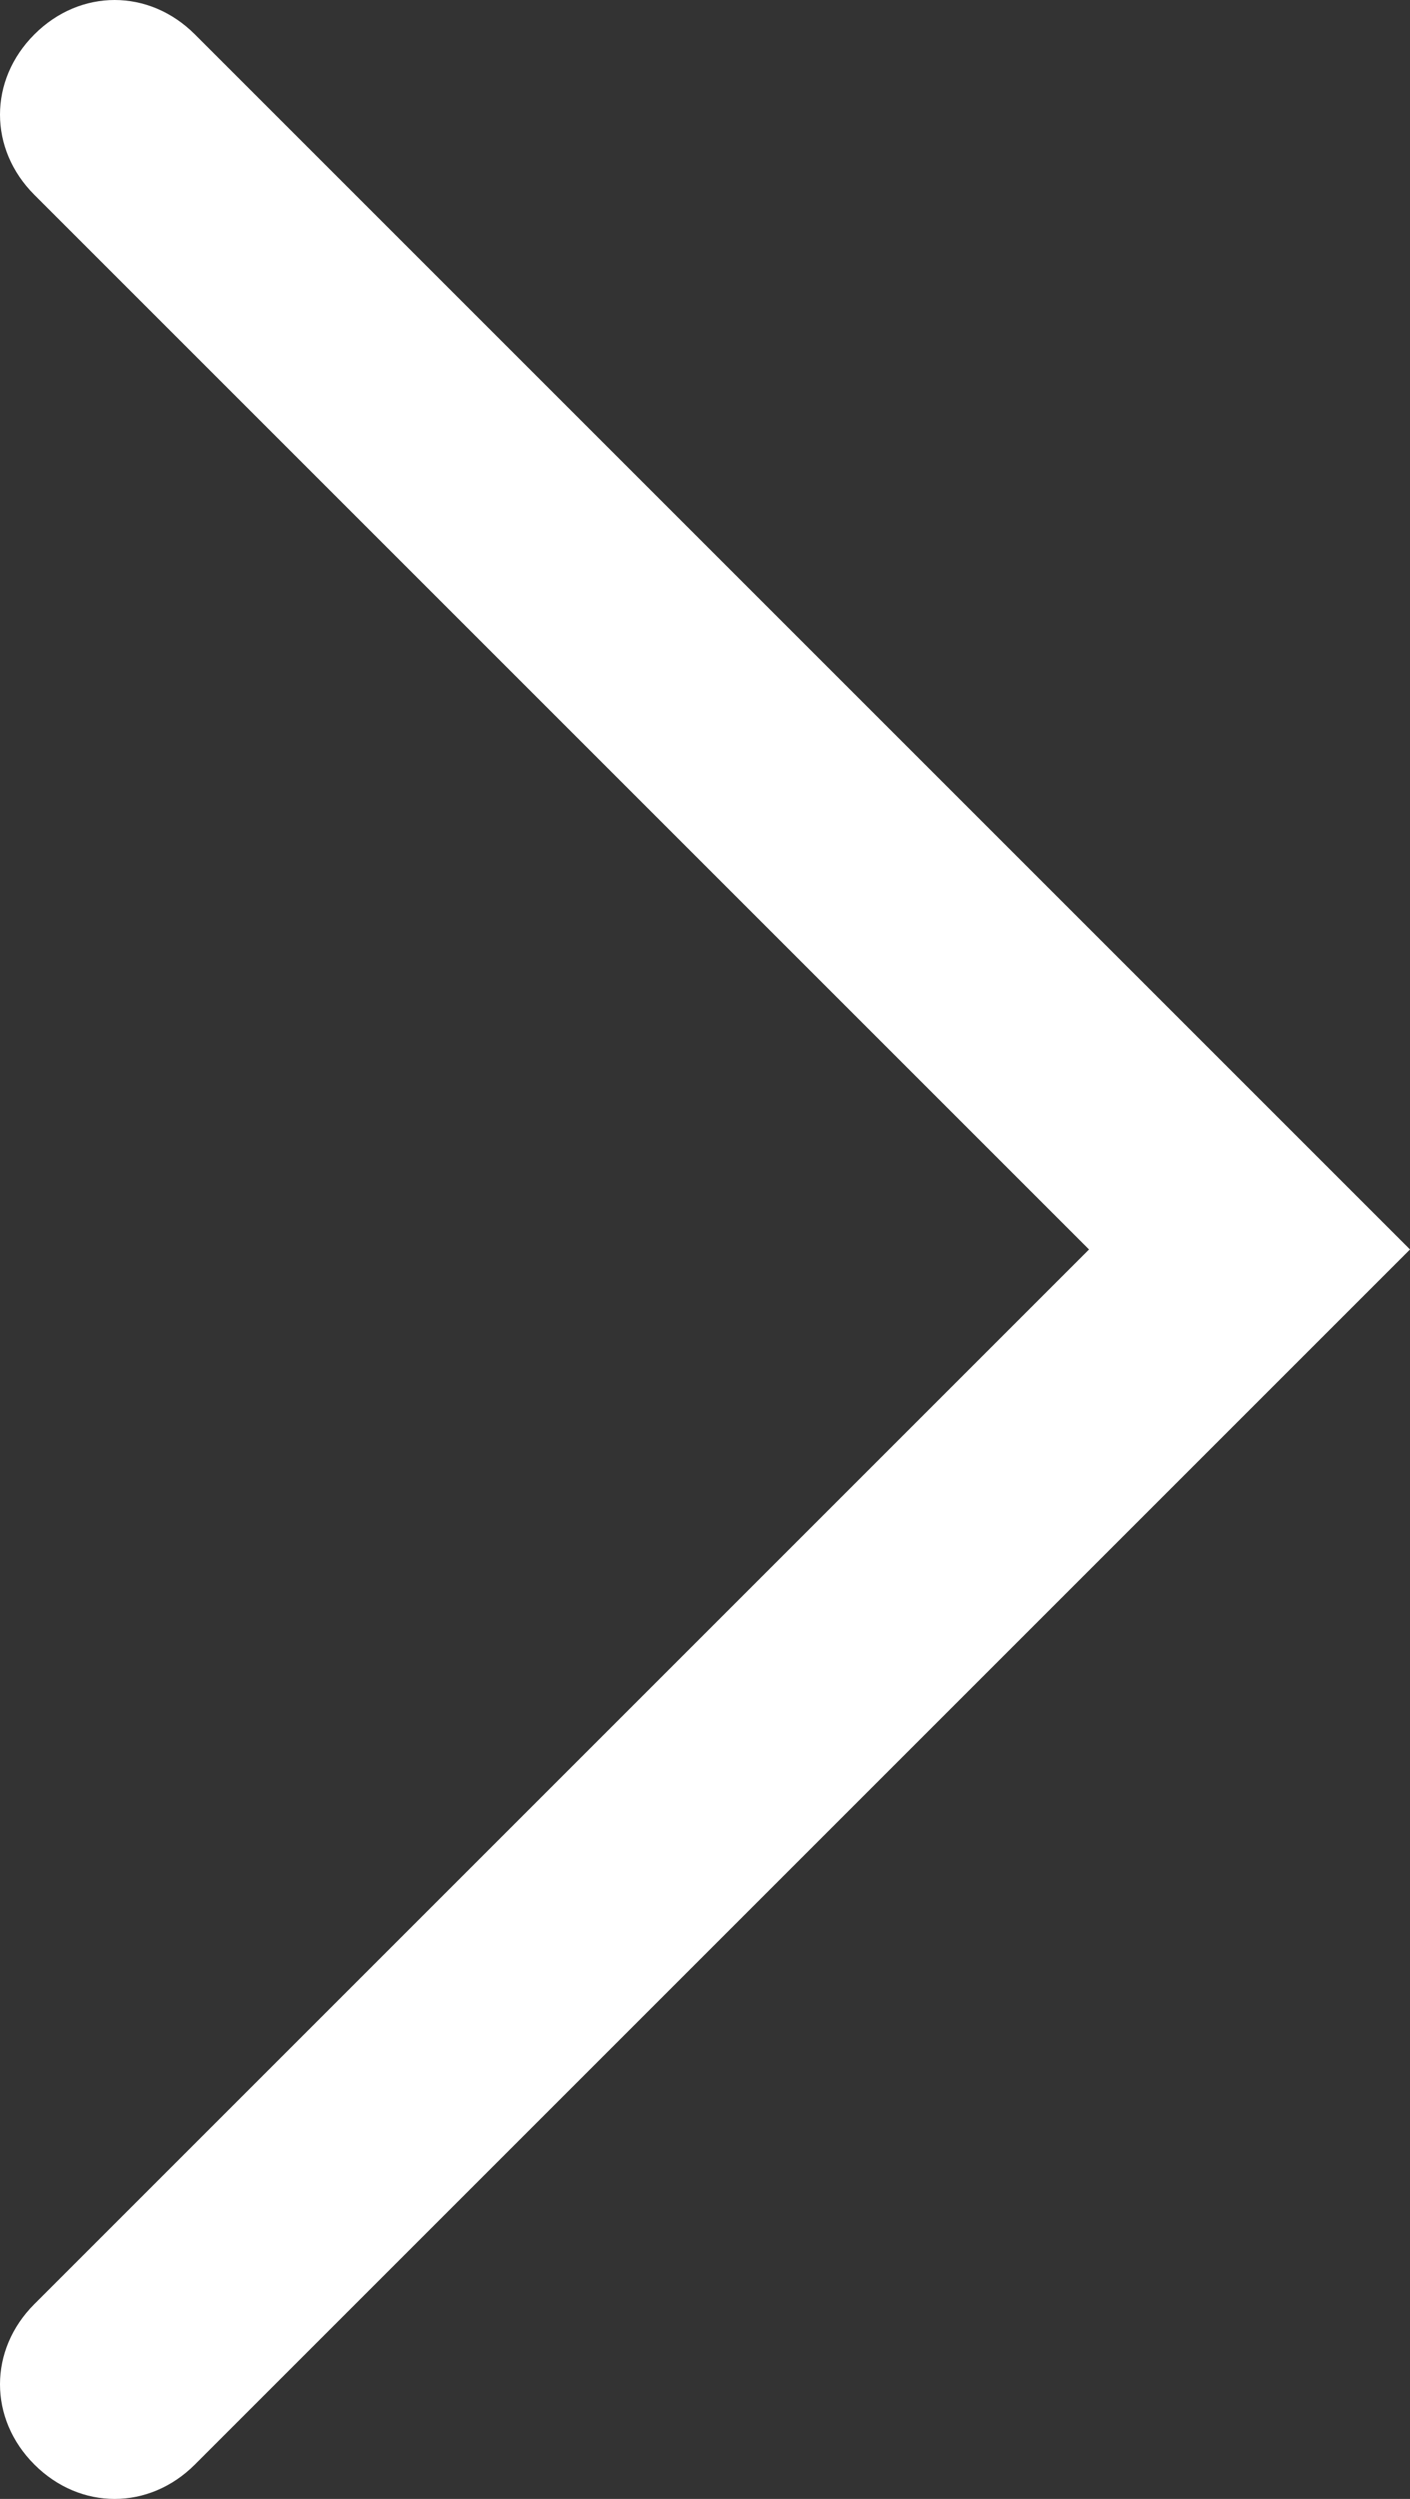 <?xml version="1.0" encoding="utf-8"?>
<!-- Generator: Adobe Illustrator 28.1.0, SVG Export Plug-In . SVG Version: 6.00 Build 0)  -->
<svg version="1.1" id="レイヤー_1" xmlns="http://www.w3.org/2000/svg" xmlns:xlink="http://www.w3.org/1999/xlink" x="0px"
	 y="0px" viewBox="0 0 12.3 21.8" style="enable-background:new 0 0 12.3 21.8;" xml:space="preserve">
<rect x="0" y="0" width="12.3" height="21.8" fill="#333333" stroke="none"/>
<style type="text/css">
	.st0{fill:#FFFFFF;}
</style>
<g>
	<path class="st0" d="M0.3,1.7l9.2,9.2l-9.2,9.2c-0.4,0.4-0.4,1,0,1.4c0.4,0.4,1,0.4,1.4,0l10.6-10.6L1.7,0.3c-0.4-0.4-1-0.4-1.4,0
		C-0.1,0.7-0.1,1.3,0.3,1.7L0.3,1.7z"/>
</g>
</svg>
